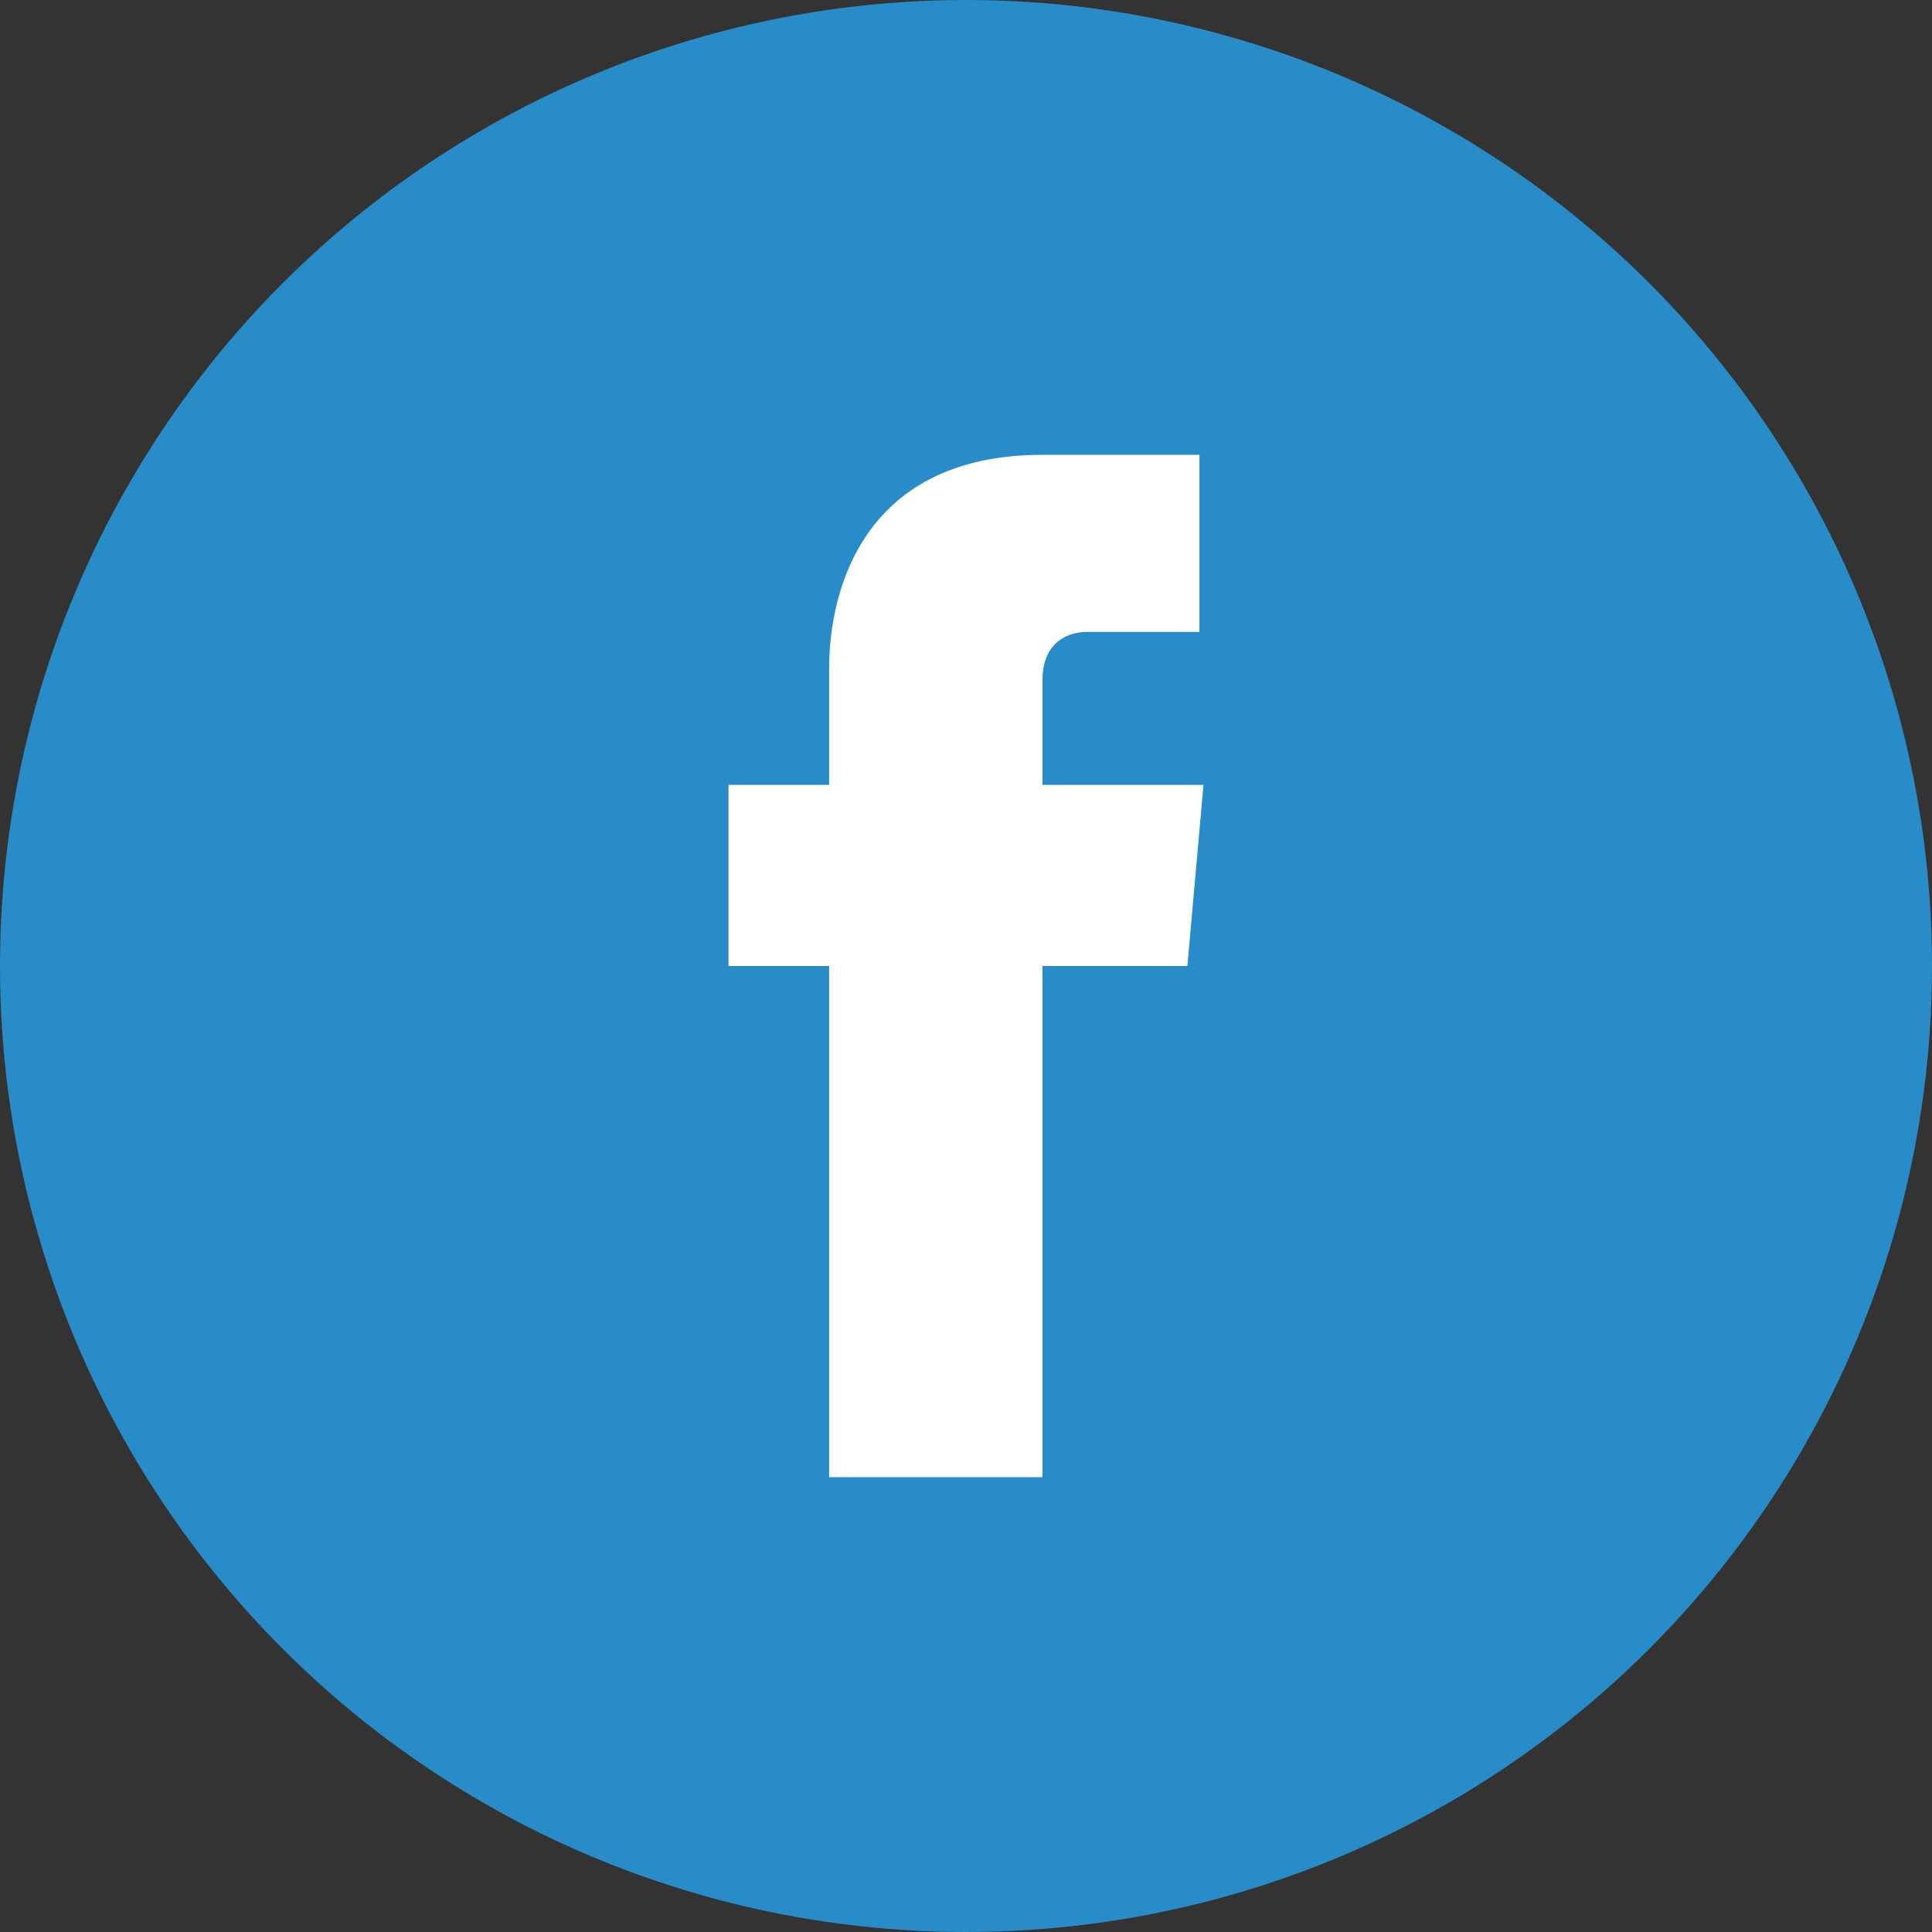 <?xml version="1.0" encoding="UTF-8" standalone="no"?>
<!DOCTYPE svg PUBLIC "-//W3C//DTD SVG 1.1//EN" "http://www.w3.org/Graphics/SVG/1.1/DTD/svg11.dtd">
<svg width="100%" height="100%" viewBox="0 0 48 48" version="1.1" xmlns="http://www.w3.org/2000/svg" xmlns:xlink="http://www.w3.org/1999/xlink" xml:space="preserve" xmlns:serif="http://www.serif.com/" style="fill-rule:evenodd;clip-rule:evenodd;stroke-linejoin:round;stroke-miterlimit:2;">
    <rect x="0" y="0" width="48" height="48" fill="#333333" stroke="none"/>
    <circle cx="24" cy="24" r="24" style="fill:rgb(39,140,199);"/>
    <path d="M29.9,19.5L25.9,19.5L25.9,16.9C25.9,15.9 26.6,15.7 27,15.7L29.8,15.7L29.8,11.3L25.9,11.3C21.5,11.3 20.6,14.6 20.6,16.6L20.6,19.5L18.1,19.5L18.1,24L20.6,24L20.6,36.7L25.9,36.7L25.9,24L29.5,24L29.9,19.5Z" style="fill:white;fill-rule:nonzero;"/>
</svg>
